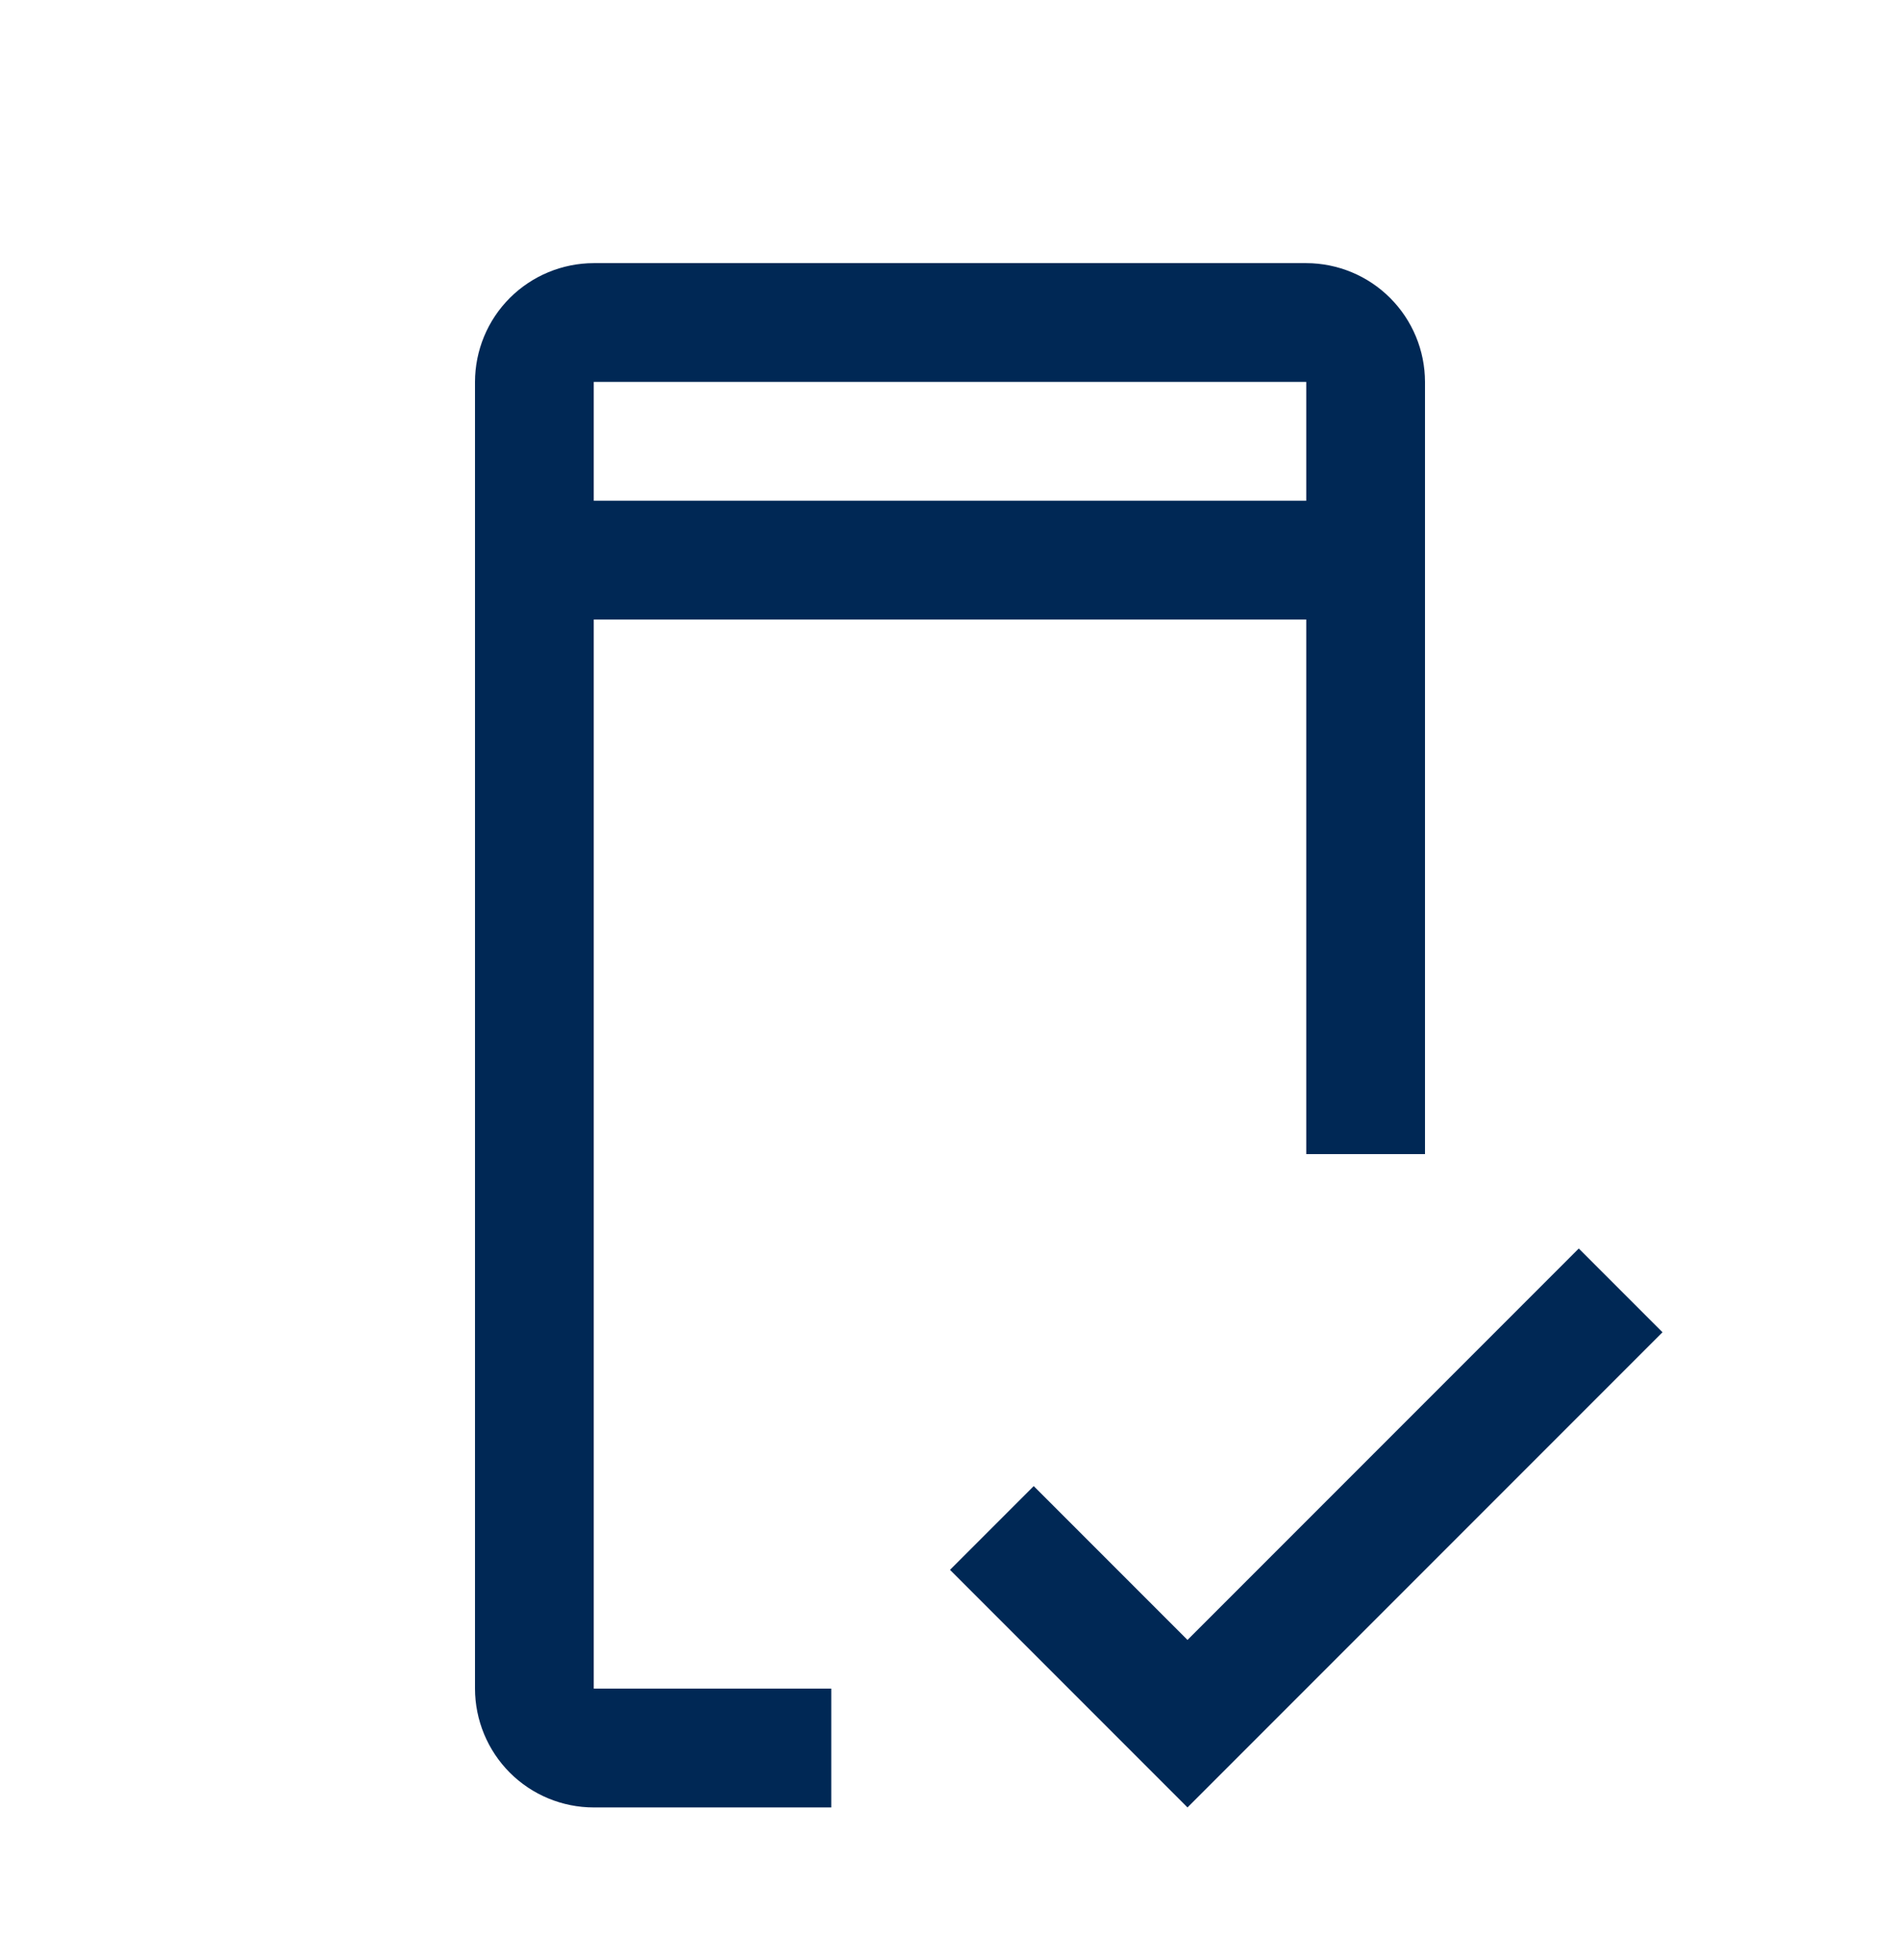 <svg width="32" height="33" viewBox="0 0 32 33" fill="none" xmlns="http://www.w3.org/2000/svg">
<path fill-rule="evenodd" clip-rule="evenodd" d="M10 10.43V28.43H14V30.43H10C9.47 30.43 8.961 30.219 8.586 29.844C8.212 29.469 8.001 28.96 8 28.43V6.43C8.001 5.9 8.211 5.392 8.586 5.017C8.961 4.642 9.47 4.431 10 4.43H22C22.53 4.431 23.039 4.642 23.413 5.017C23.788 5.392 23.999 5.9 24 6.43V19.43H22V10.43H10ZM22 6.43H10V8.43H22V6.43ZM17.41 25.02L20 27.61L26.59 21.02L28 22.43L20 30.43L16 26.43L17.41 25.02Z" fill="#002855"/>
</svg>
